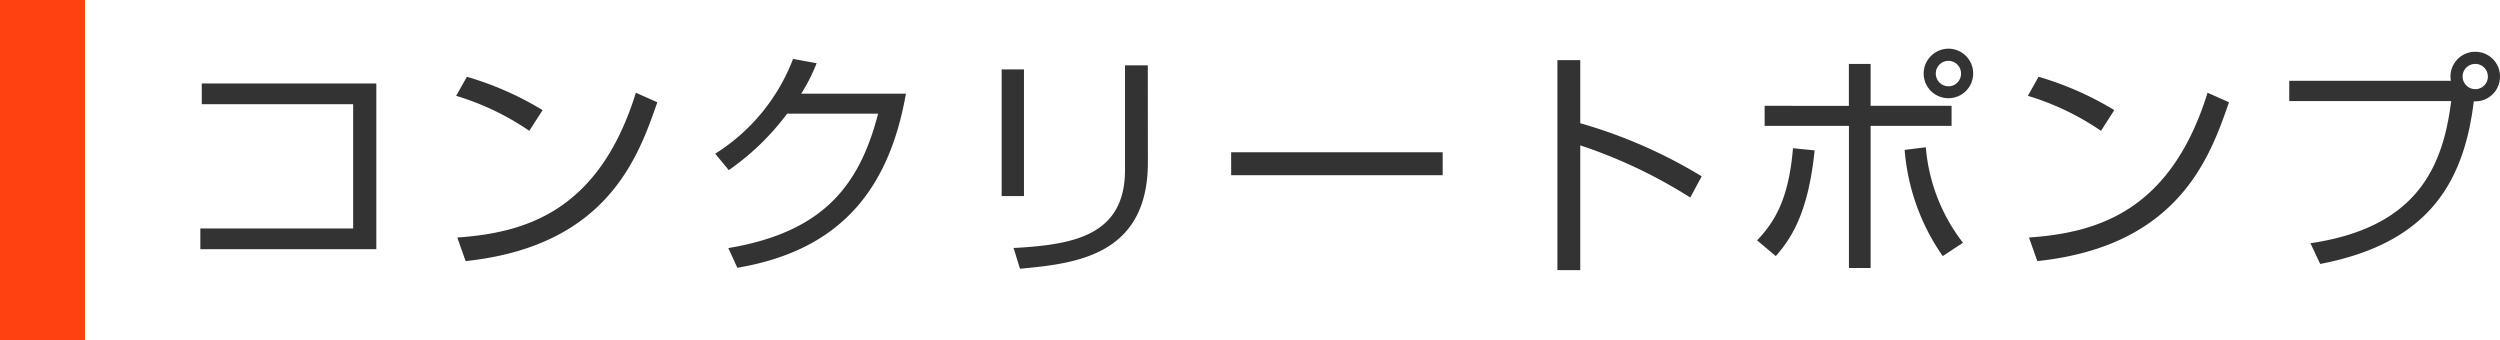 <svg xmlns="http://www.w3.org/2000/svg" width="146.976" height="20" viewBox="0 0 146.976 20">
  <g id="グループ_1592" data-name="グループ 1592" transform="translate(-38 -286)">
    <path id="パス_12420" data-name="パス 12420" d="M1.862-10.094v1.218h8.9v7.308H1.778V-.35H12.124v-9.744ZM21.9-8.526a18.54,18.54,0,0,0-4.452-1.96l-.63,1.12a15.532,15.532,0,0,1,4.3,2.058ZM17.374.35c8.33-.882,10.15-6.118,11.27-9.338l-1.26-.56C25.2-2.52,20.832-1.316,16.884-1.036ZM37.1-9.492a10.1,10.1,0,0,0,.91-1.792l-1.386-.252a11.35,11.35,0,0,1-4.578,5.572l.8.966a14.9,14.9,0,0,0,3.43-3.318h5.348c-1.078,4.158-3.164,6.958-8.806,7.9L33.348.742c5.894-.994,8.89-4.424,9.912-10.234ZM50.2-10.92H48.888v7.448H50.2Zm7.28-.238H56.14v6.146c0,3.878-3.052,4.4-6.552,4.592L49.966.8C53.1.5,57.484.1,57.484-5.446Zm4.9,5.11V-4.7H74.816V-6.048Zm19.18-5.418V.882h1.344V-6.454a29.394,29.394,0,0,1,6.468,3.066l.672-1.246a29.142,29.142,0,0,0-7.14-3.122v-3.71Zm22.988-.672a1.464,1.464,0,0,0-1.456,1.456,1.455,1.455,0,0,0,1.456,1.456,1.455,1.455,0,0,0,1.456-1.456A1.455,1.455,0,0,0,104.552-12.138Zm0,.714a.747.747,0,0,1,.742.742.741.741,0,0,1-.742.756.75.75,0,0,1-.742-.756A.747.747,0,0,1,104.552-11.424Zm-5.852.182v2.464H93.744V-7.6H98.7V.756h1.274V-7.6h4.76V-8.778h-4.76v-2.464ZM94.4.056c.826-.952,1.9-2.408,2.282-6.216L95.41-6.286C95.158-3.276,94.332-1.96,93.3-.868Zm7.574-6.244a12.658,12.658,0,0,0,2.24,6.244l1.19-.784a10.587,10.587,0,0,1-2.184-5.614ZM114.3-8.526a18.54,18.54,0,0,0-4.452-1.96l-.63,1.12a15.532,15.532,0,0,1,4.3,2.058ZM109.774.35c8.33-.882,10.15-6.118,11.27-9.338l-1.26-.56c-2.184,7.028-6.552,8.232-10.5,8.512Zm16.632.168c6.23-1.2,8.428-4.62,9.03-9.562a1.451,1.451,0,0,0,1.54-1.456,1.446,1.446,0,0,0-1.456-1.456,1.455,1.455,0,0,0-1.456,1.456,1.142,1.142,0,0,0,.028.252h-9.506v1.19h9.52c-.5,4.032-2.128,7.448-8.274,8.358Zm9.114-11.76a.738.738,0,0,1,.742.742.738.738,0,0,1-.742.742.747.747,0,0,1-.742-.742A.738.738,0,0,1,135.52-11.242Z" transform="translate(48 301)" fill="#333"/>
    <rect id="長方形_1432" data-name="長方形 1432" width="5" height="20" transform="translate(38 286)" fill="#ff4010"/>
  </g>
</svg>
